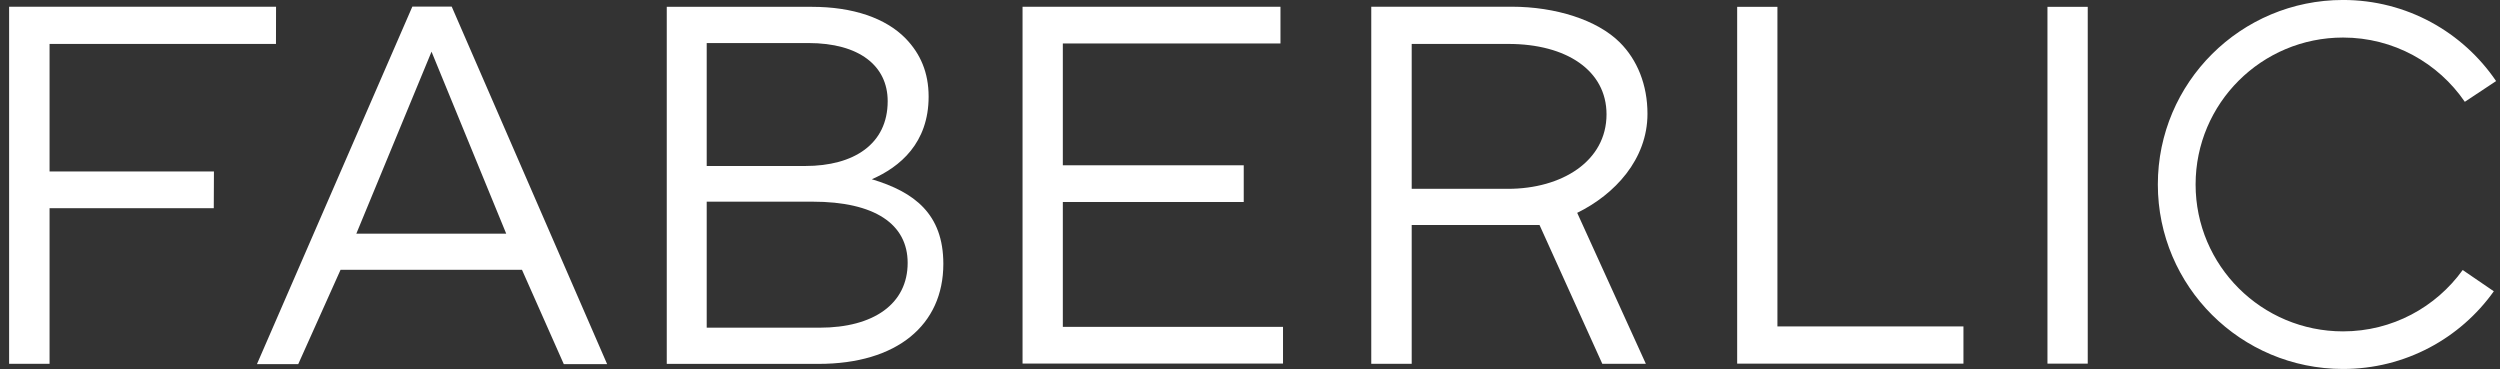 <svg width="271" height="40" viewBox="0 0 271 40" fill="none" xmlns="http://www.w3.org/2000/svg">
<rect x="0" y="0" width="271" height="40" fill="#333333" stroke="none"/>
<g clip-path="url(#clip0_3243_110029)">
<path d="M110.844 0.733H138.803V4.712H115.21V17.917H134.821V21.896H115.21V35.432H139.078V39.41H110.844V0.733Z" fill="white"/>
<path d="M188.309 0.741H192.673V35.384H212.838V39.418H188.309V0.741Z" fill="white"/>
<path d="M221.945 0.741H226.311V39.418H221.945V0.741Z" fill="white"/>
<path d="M38.626 25.328L46.778 5.602L54.873 25.328H38.626ZM48.965 0.715H44.699L27.852 39.473H32.328L36.915 29.25H56.584L61.116 39.473H65.813L48.965 0.715Z" fill="white"/>
<path d="M163.464 20.469H153.028V4.763H163.522C169.792 4.763 174.147 7.638 174.147 12.395C174.147 17.481 169.294 20.469 163.464 20.469ZM178.41 39.434L170.968 23.072C175.052 21.07 178.586 17.265 178.586 12.337C178.586 9.186 177.475 6.479 175.586 4.598C173.146 2.164 168.627 0.727 163.854 0.727H148.645V39.434H153.028V24.393H165.692L166.883 24.388L173.689 39.434H178.41Z" fill="white"/>
<path d="M23.191 18.587H5.372V4.766H29.915L29.924 0.728H0.988V39.438H5.372V22.57H23.173L23.191 18.587Z" fill="white"/>
<path d="M88.845 35.521C94.727 35.521 98.39 32.922 98.39 28.497C98.39 24.297 94.836 21.861 88.067 21.861H76.607V35.521H88.845ZM87.29 17.993C92.564 17.993 96.225 15.615 96.225 10.967C96.225 7.152 93.173 4.666 87.623 4.666H76.607V17.993H87.29ZM72.277 0.74H88.011C92.453 0.74 96.004 1.954 98.169 4.168C99.777 5.828 100.663 7.871 100.663 10.472C100.663 15.503 97.557 18.102 94.504 19.43C99.11 20.811 102.258 23.186 102.258 28.604C102.258 35.24 97.225 39.445 88.733 39.445H72.277V0.74Z" fill="white"/>
<path d="M266.956 29.27C264.057 33.292 259.334 35.921 253.986 35.921C245.157 35.921 238.003 28.791 238.003 19.997C238.003 11.199 245.157 4.07 253.986 4.07C259.476 4.07 264.311 6.833 267.186 11.036L270.578 8.788C266.974 3.485 260.899 -0.003 253.986 -0.003C242.901 -0.003 233.91 8.95 233.91 19.997C233.91 31.042 242.901 39.996 253.986 39.996C260.74 39.996 266.699 36.67 270.33 31.575L266.956 29.27Z" fill="white"/>
</g>
<defs>
<clipPath id="clip0_3243_110029">
<rect width="269.59" height="40" fill="white" transform="translate(0.988)"/>
</clipPath>
</defs>
</svg>
